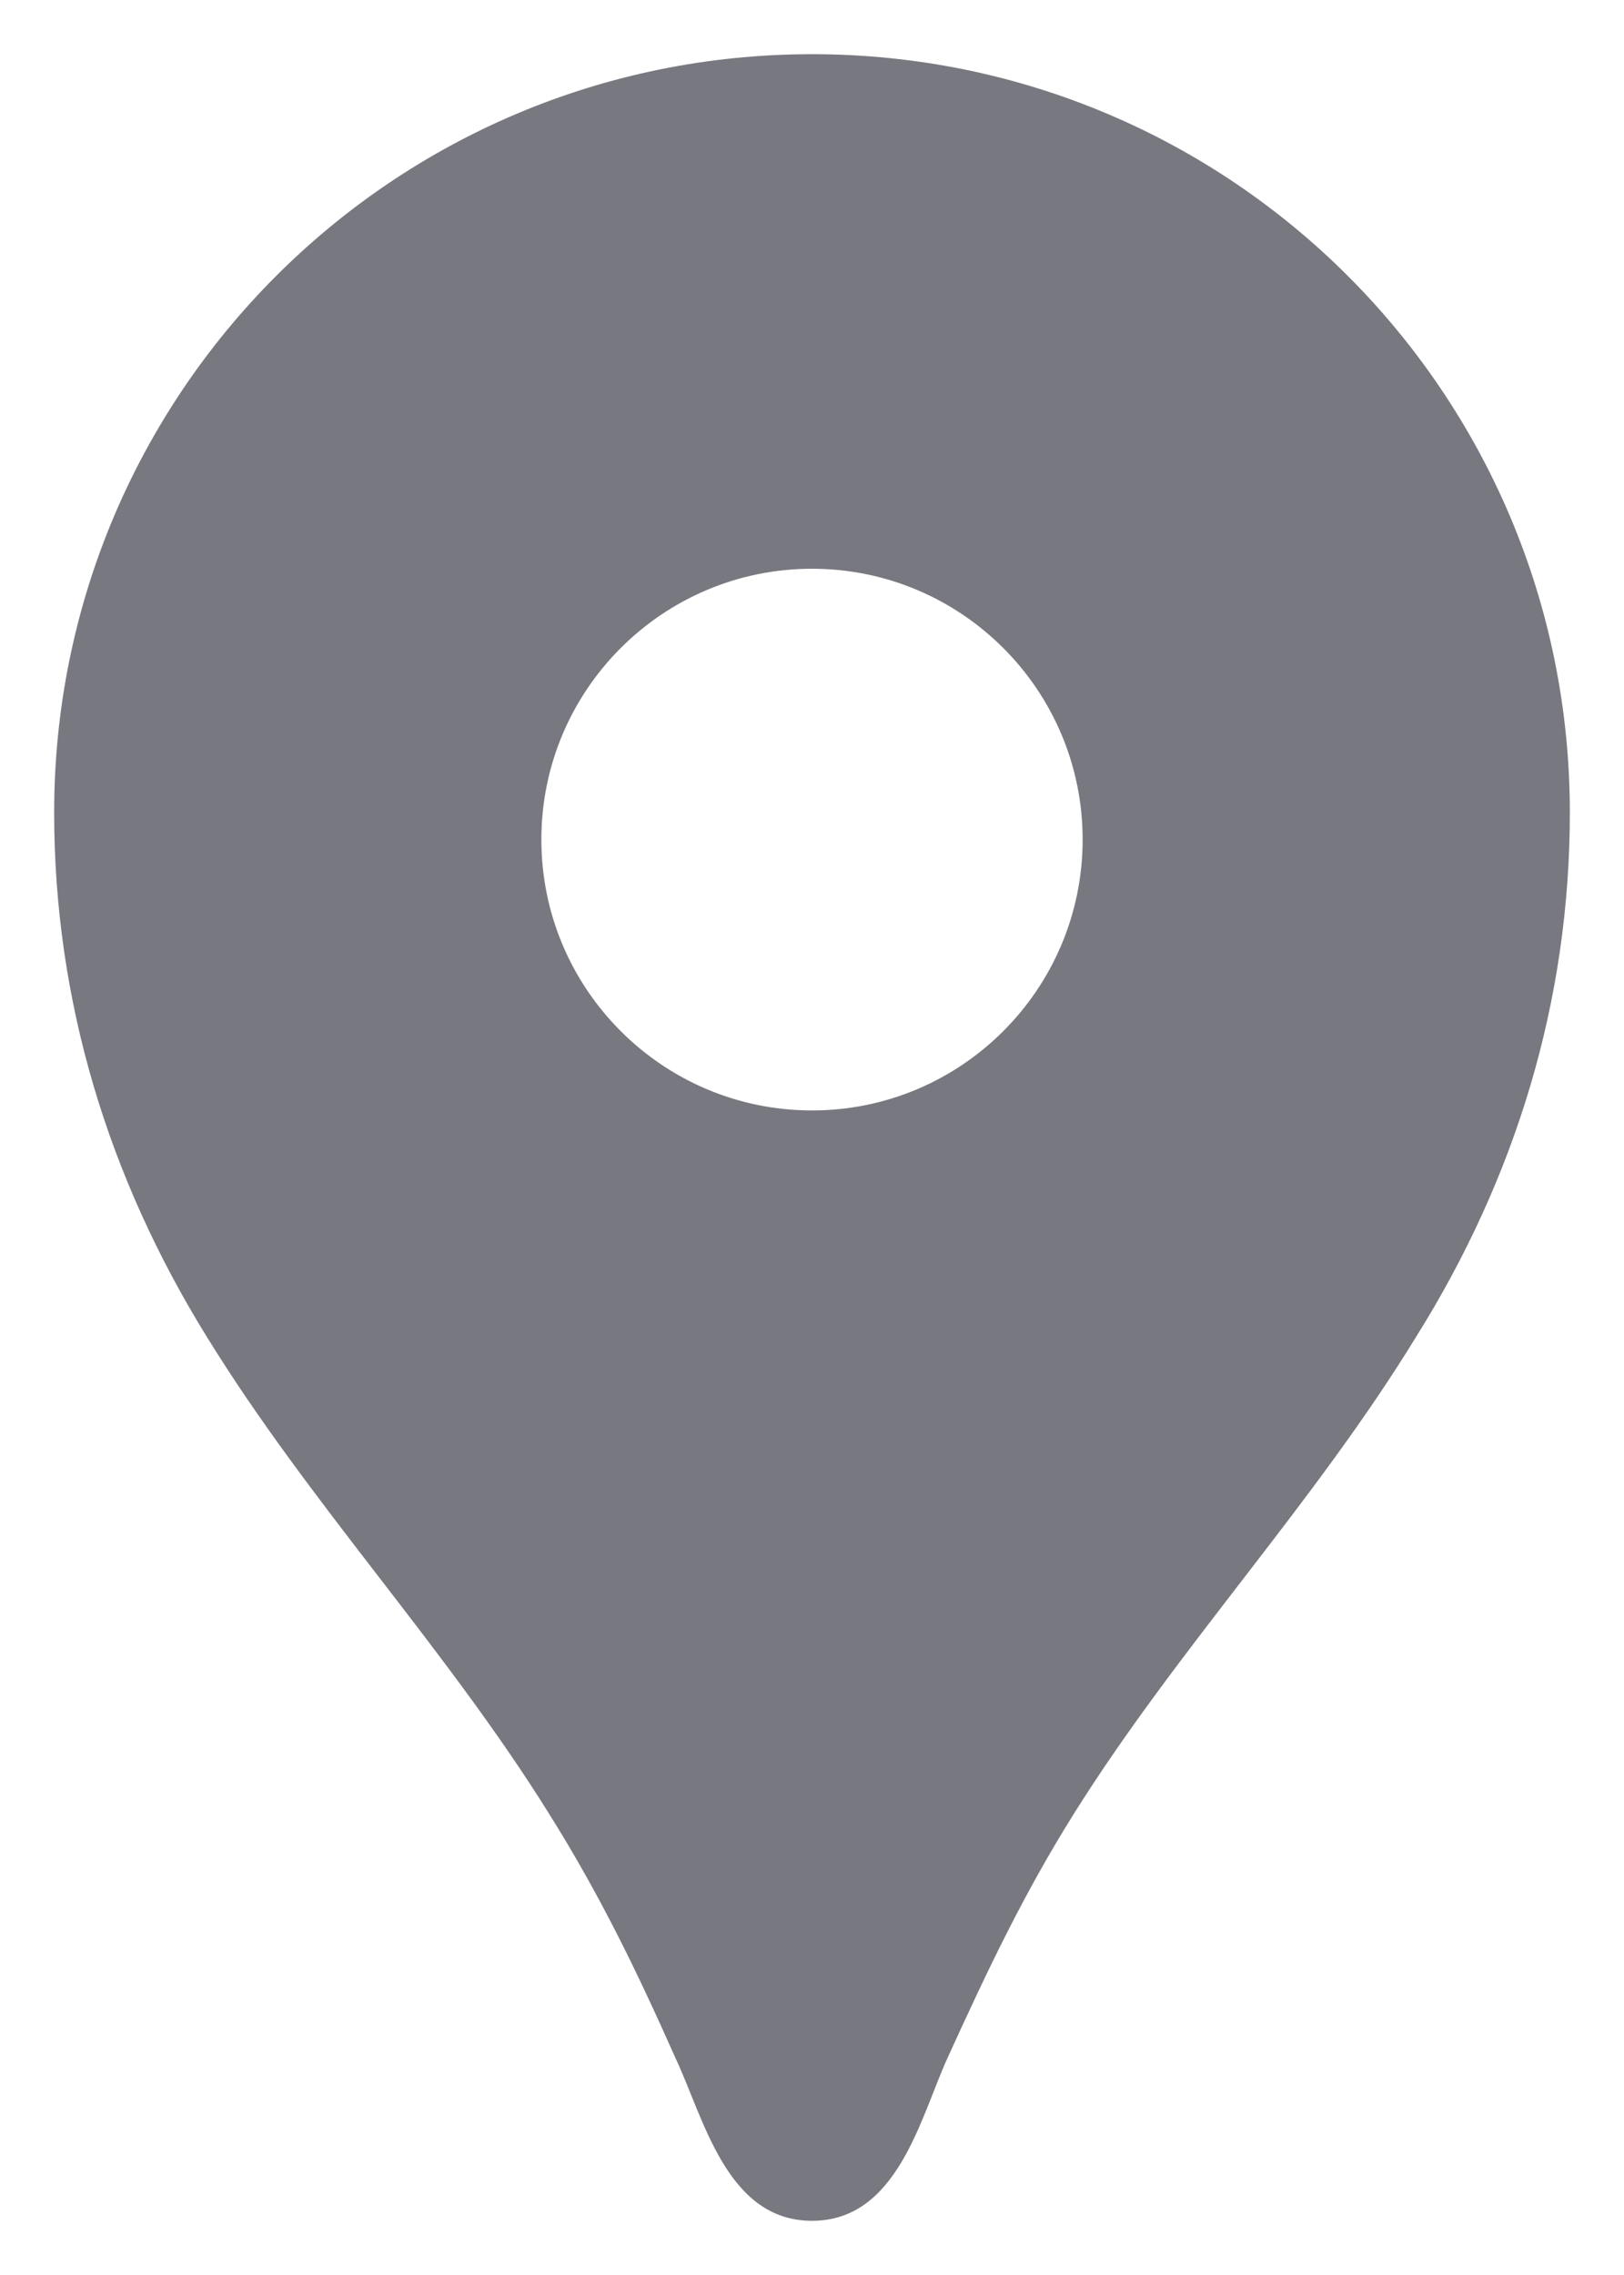 <svg width="20" height="28" viewBox="0 0 20 28" fill="none" xmlns="http://www.w3.org/2000/svg">
<path d="M10 0.667C4.84 0.667 0.667 4.84 0.667 10C0.667 12.32 1.333 14.493 2.547 16.453C3.813 18.507 5.48 20.267 6.76 22.32C7.387 23.32 7.84 24.253 8.32 25.333C8.667 26.067 8.947 27.333 10 27.333C11.053 27.333 11.333 26.067 11.667 25.333C12.16 24.253 12.6 23.32 13.227 22.32C14.507 20.28 16.173 18.52 17.44 16.453C18.667 14.493 19.333 12.32 19.333 10C19.333 4.84 15.16 0.667 10 0.667ZM10 13.667C8.16 13.667 6.667 12.173 6.667 10.333C6.667 8.493 8.16 7 10 7C11.84 7 13.333 8.493 13.333 10.333C13.333 12.173 11.84 13.667 10 13.667Z" fill="#787880"/>
</svg>
